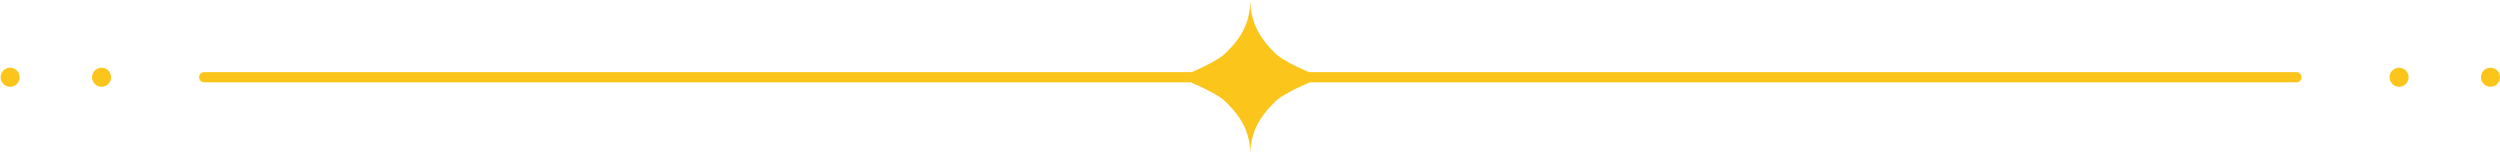 <?xml version="1.0" encoding="UTF-8" standalone="no"?><svg xmlns="http://www.w3.org/2000/svg" xmlns:xlink="http://www.w3.org/1999/xlink" fill="#fbc51b" height="49.5" preserveAspectRatio="xMidYMid meet" version="1" viewBox="-0.2 0.0 800.2 49.5" width="800.2" zoomAndPan="magnify"><g data-name="Layer 2"><g data-name="Layer 3" id="change1_1"><path d="M734.83,23.09H418.786c-3.685-1.583-8.783-4.004-10.872-6.093C405.027,14.11,399.989,8.837,399.989,0L399.951.875c-.205,8.488-5.039,13.296-7.865,16.121-2.089,2.089-7.187,4.51-10.872,6.093H65.17a1.636,1.636,0,0,0,0,3.273H380.936c3.701,1.578,9.01,4.073,11.15,6.213,2.839,2.839,7.709,7.672,7.873,16.233l.03.677c0-8.837,5.038-14.024,7.925-16.91,2.141-2.141,7.449-4.635,11.15-6.213H734.83a1.636,1.636,0,0,0,0-3.273Z"/><path d="M32.305,21.682A3.044,3.044,0,1,0,35.349,24.726,3.044,3.044,0,0,0,32.305,21.682Z"/><path d="M3.044,21.682a3.044,3.044,0,1,0,3.044,3.044A3.044,3.044,0,0,0,3.044,21.682Z"/><path d="M796.956,21.682A3.044,3.044,0,1,0,800,24.726,3.044,3.044,0,0,0,796.956,21.682Z"/><path d="M767.695,21.682a3.044,3.044,0,1,0,3.044,3.044A3.044,3.044,0,0,0,767.695,21.682Z"/></g></g></svg>